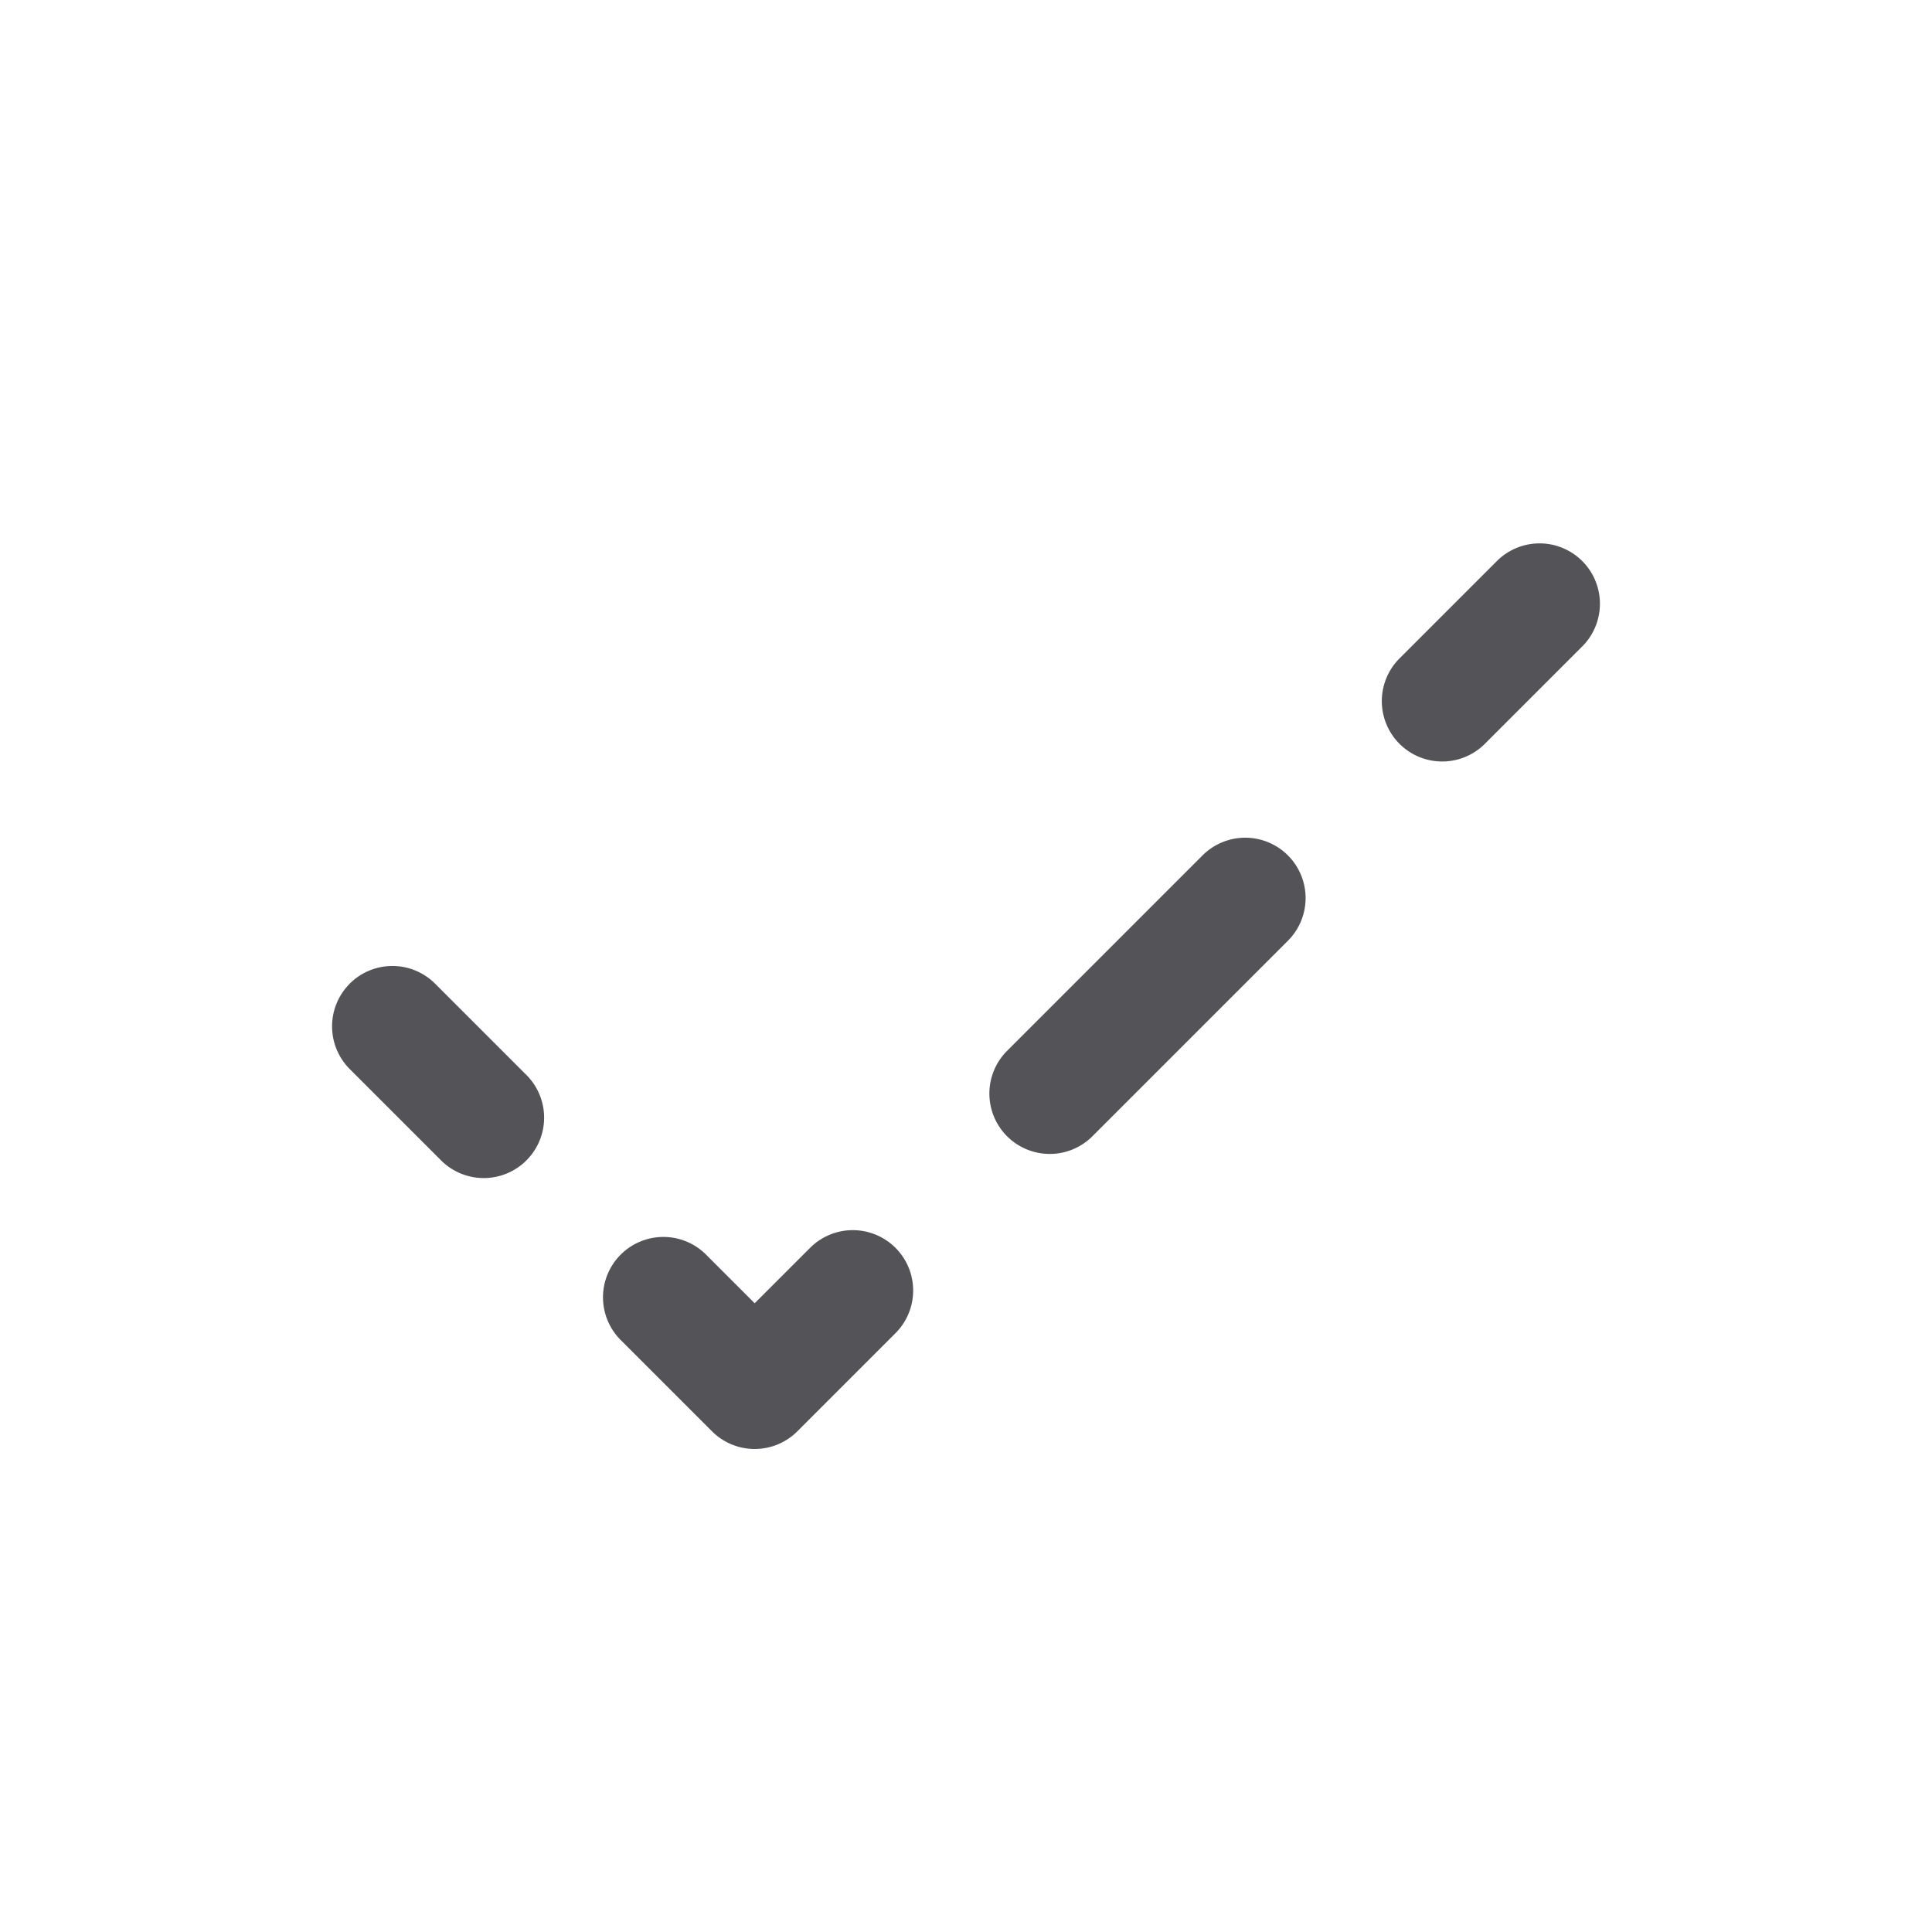 <?xml version="1.0" encoding="utf-8"?><!-- Uploaded to: SVG Repo, www.svgrepo.com, Generator: SVG Repo Mixer Tools -->
<svg width="800px" height="800px" viewBox="0 0 32 32" xmlns="http://www.w3.org/2000/svg" fill="none">
  <path fill="#535358" fill-rule="evenodd" d="M26.207 9.293a1 1 0 010 1.414l-1.625 1.625a1 1 0 01-1.414-1.414l1.625-1.625a1 1 0 011.414 0zm-4.875 4.875a1 1 0 010 1.414l-3.25 3.25a1 1 0 01-1.414-1.414l3.25-3.25a1 1 0 011.414 0zm-15.54 2.125a1 1 0 011.415 0l1.5 1.5a1 1 0 11-1.414 1.414l-1.5-1.5a1 1 0 010-1.414zm9.04 4.375a1 1 0 010 1.414l-1.625 1.625a1 1 0 01-1.414 0l-1.5-1.5a1 1 0 111.414-1.414l.793.793.918-.918a1 1 0 011.414 0z" clip-rule="evenodd"/>
</svg>
